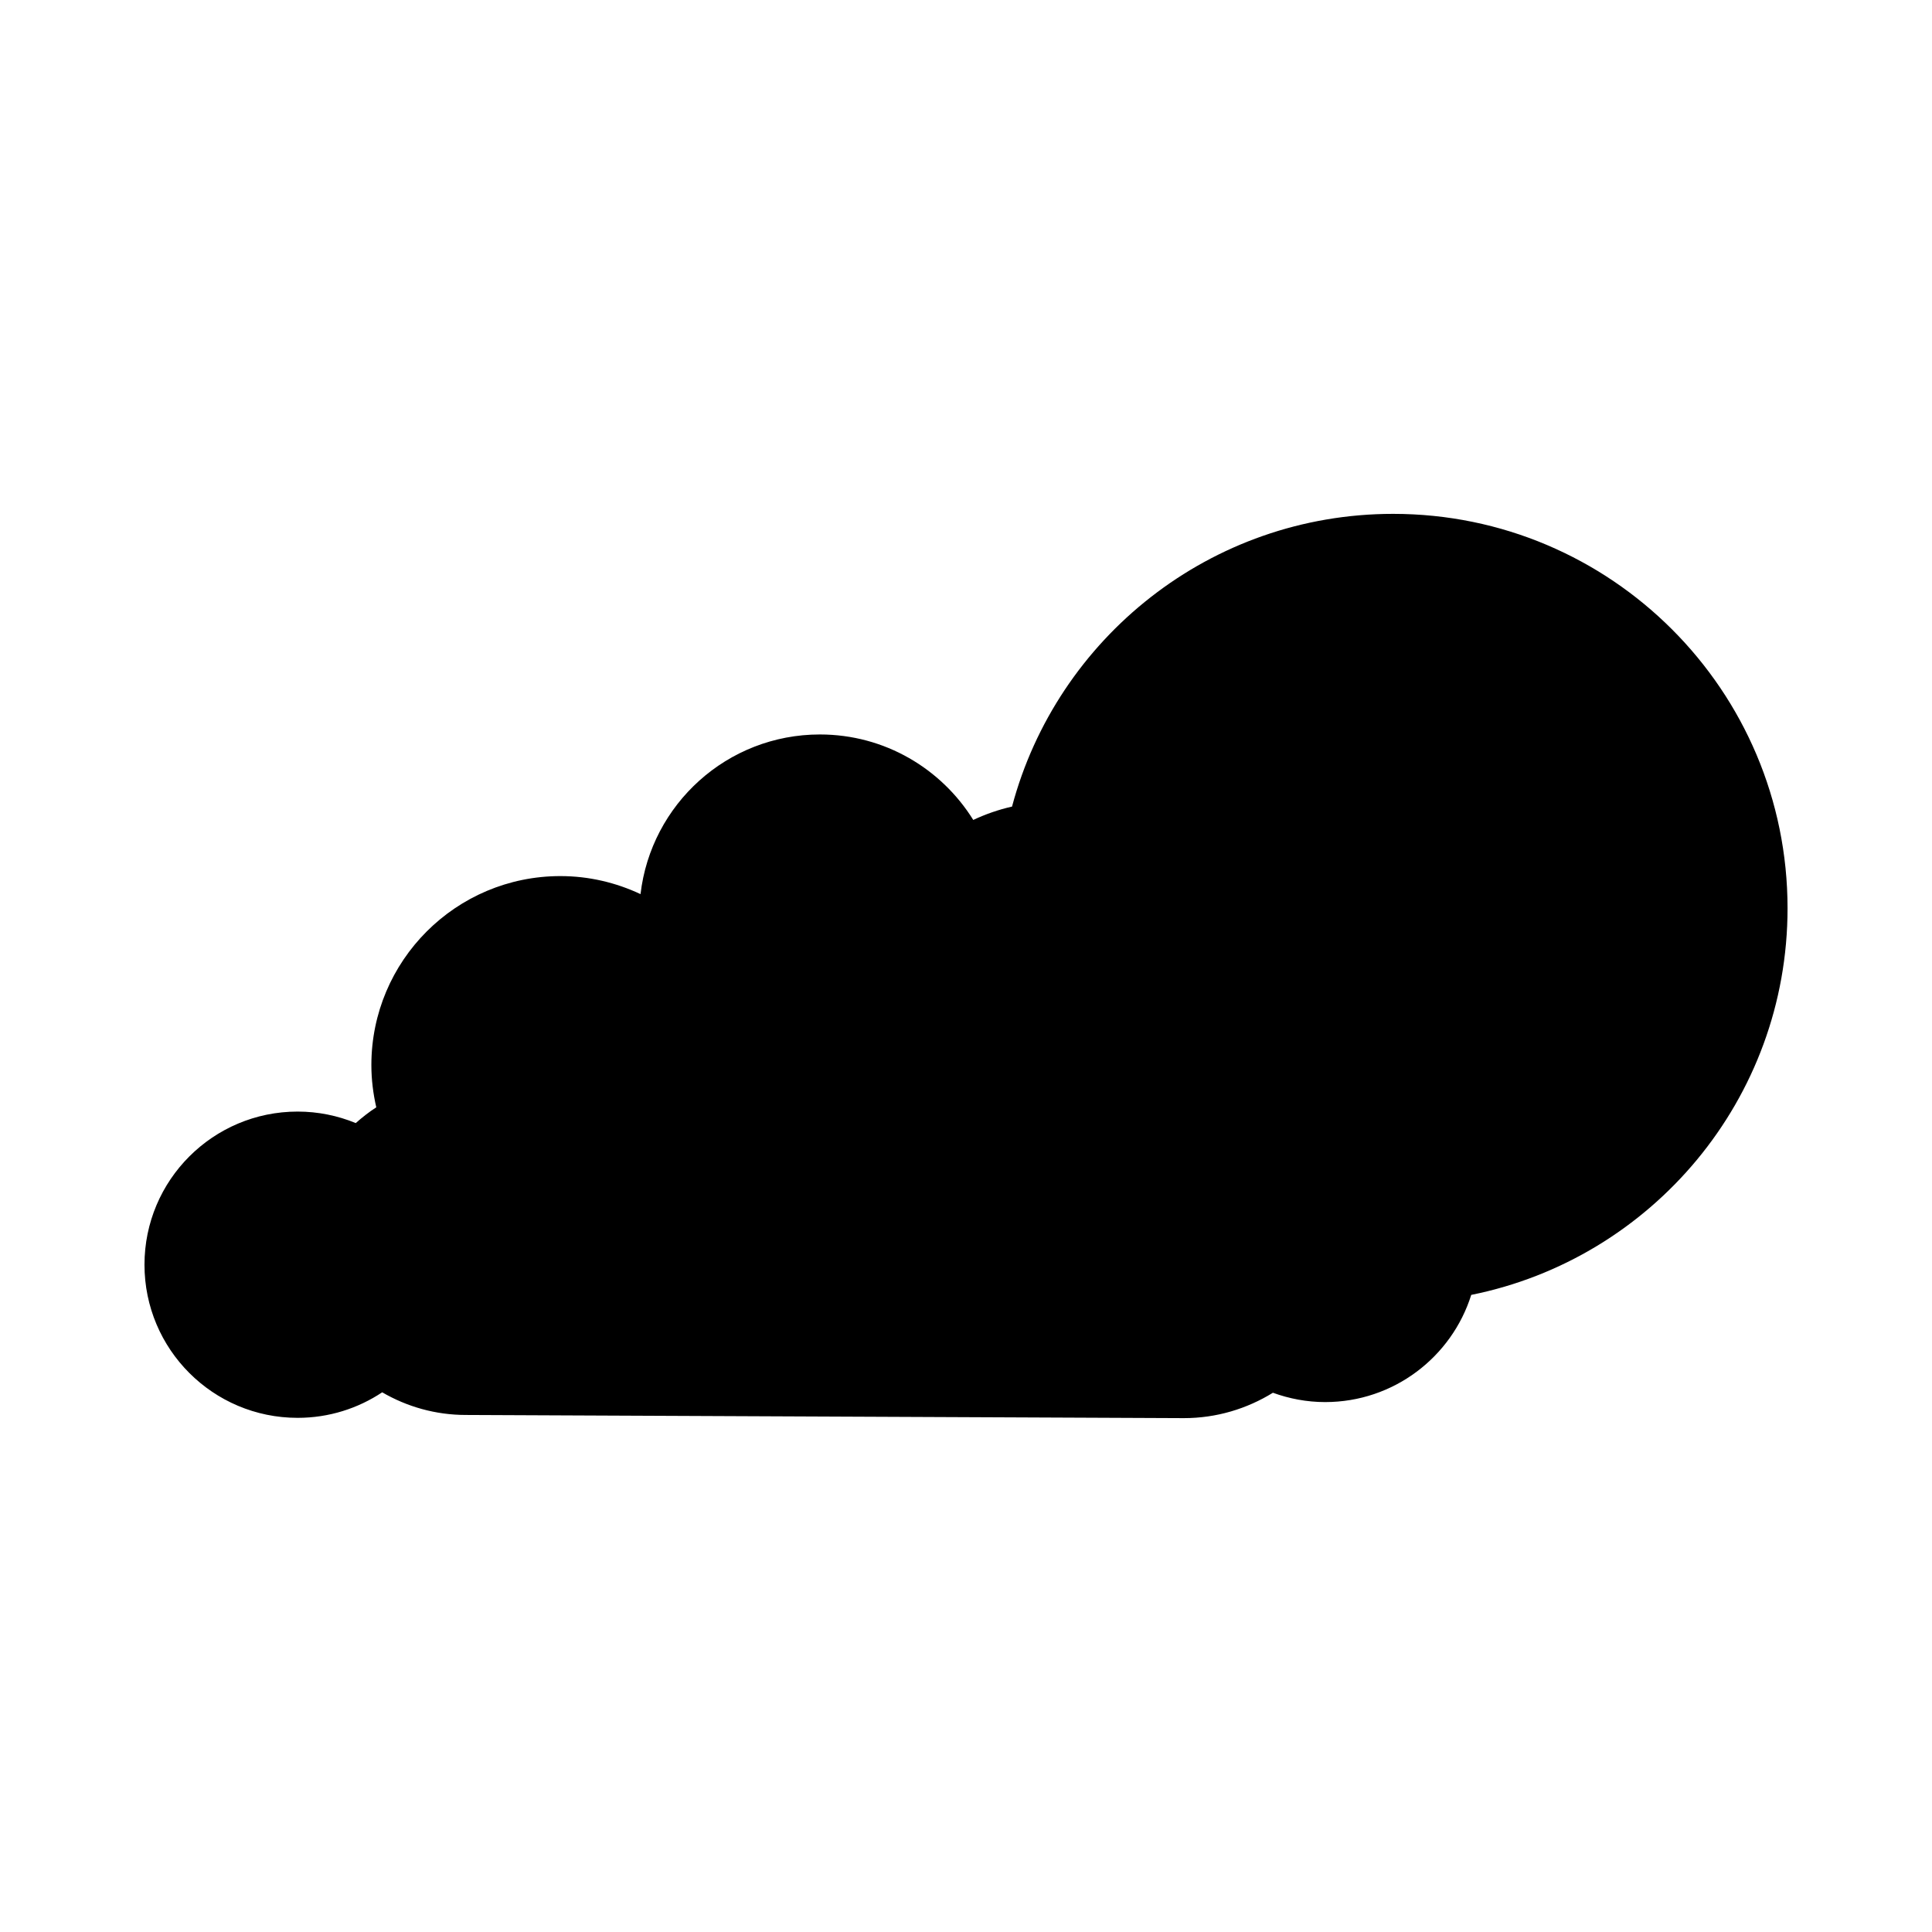 <?xml version="1.0" encoding="UTF-8"?>
<!-- Uploaded to: SVG Find, www.svgfind.com, Generator: SVG Find Mixer Tools -->
<svg fill="#000000" width="800px" height="800px" version="1.1" viewBox="144 144 512 512" xmlns="http://www.w3.org/2000/svg">
 <path d="m182.29 479.16c0 22.414 18.168 40.582 40.582 40.582 8.289 0 15.992-2.496 22.414-6.766 6.527 3.797 14.09 6.004 22.184 6.004l190.26 0.84c8.668 0 16.734-2.488 23.605-6.727 4.324 1.57 8.973 2.473 13.84 2.473 18.168 0 33.547-11.945 38.719-28.406 47.809-9.605 83.824-51.824 83.824-102.46 0-57.727-46.797-104.52-104.52-104.52-48.406 0-89.109 32.914-101 77.574-3.59 0.809-7.019 2.012-10.273 3.539-8.449-13.582-23.469-22.652-40.645-22.652-24.559 0-44.766 18.492-47.535 42.309-6.457-3.031-13.637-4.777-21.242-4.777-27.664 0-50.086 22.426-50.086 50.086 0 3.856 0.477 7.59 1.301 11.195-1.934 1.234-3.727 2.664-5.441 4.172-4.754-1.953-9.949-3.047-15.406-3.047-22.414 0.004-40.582 18.172-40.582 40.586z"/>
</svg>